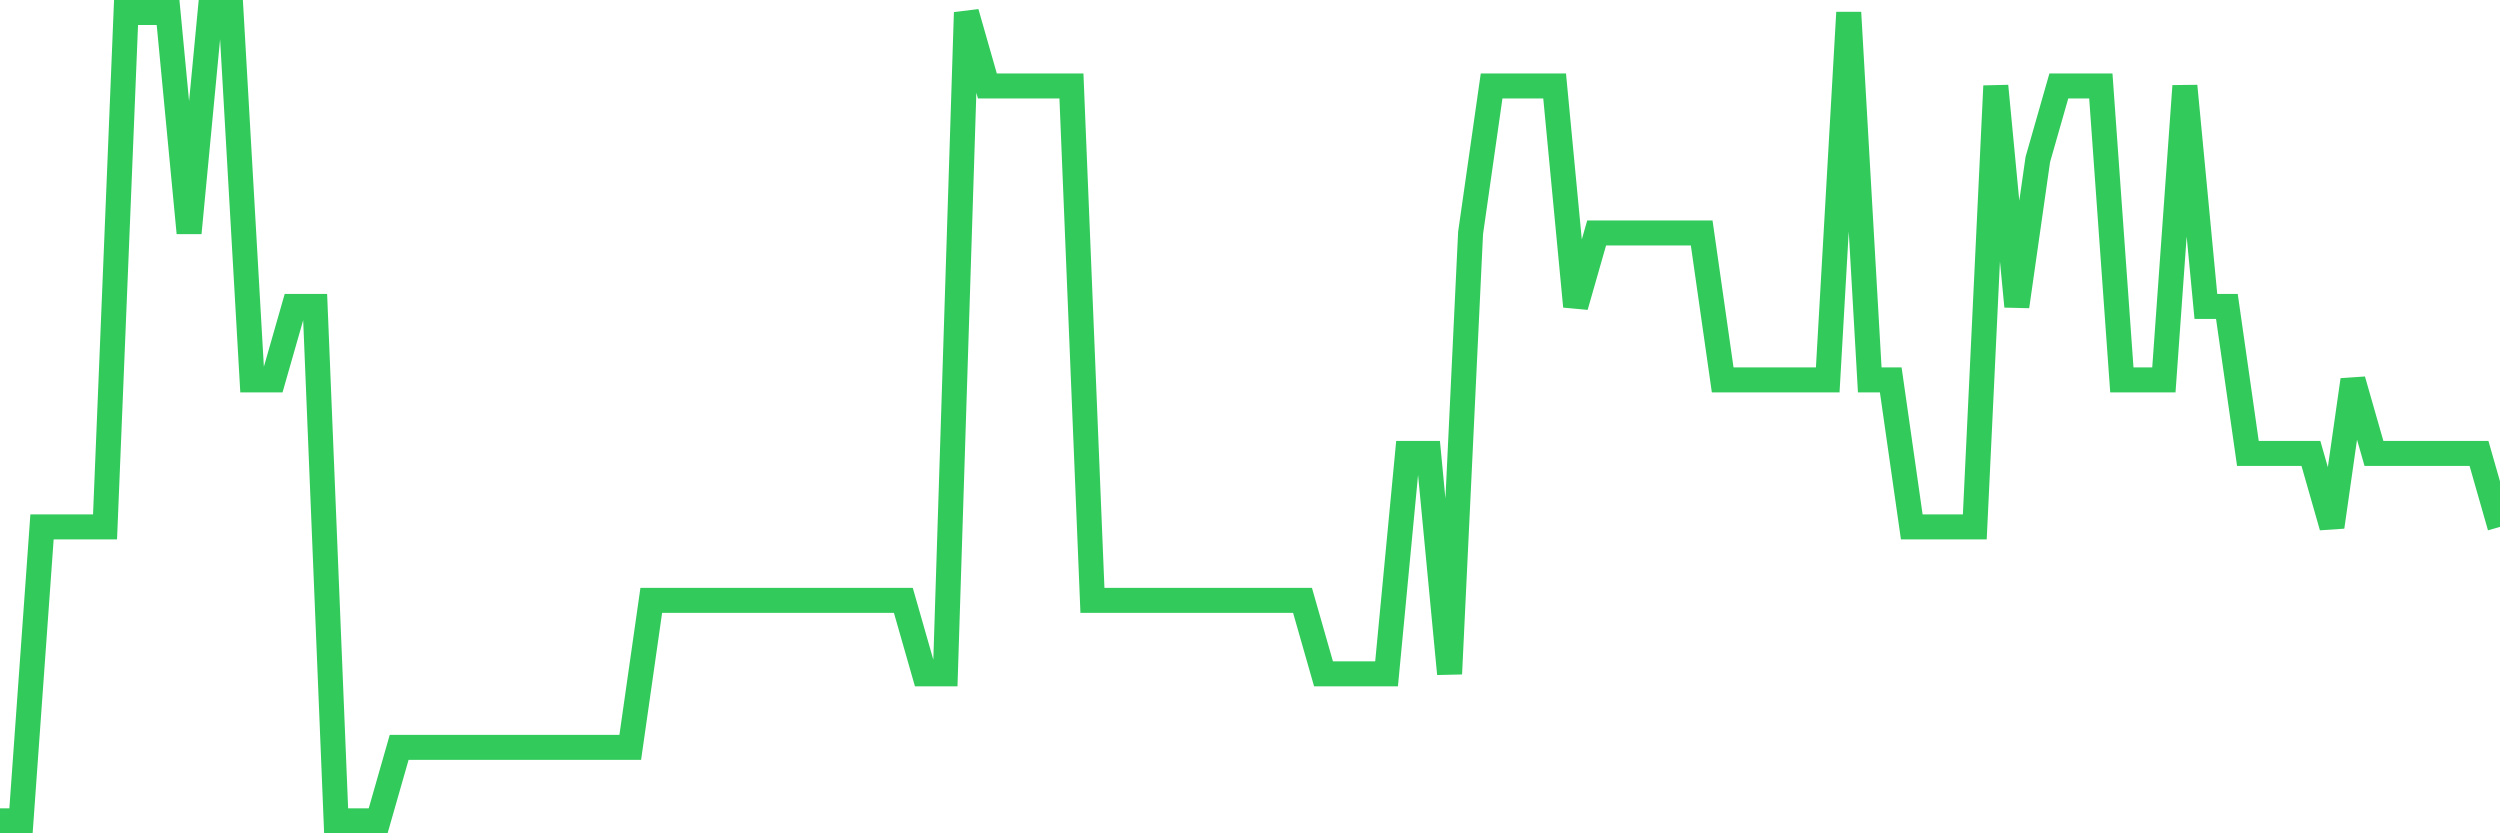 <svg
  xmlns="http://www.w3.org/2000/svg"
  xmlns:xlink="http://www.w3.org/1999/xlink"
  width="120"
  height="40"
  viewBox="0 0 120 40"
  preserveAspectRatio="none"
>
  <polyline
    points="0,39.4 1.008,39.4 2.017,25.291 3.025,25.291 4.034,25.291 5.042,25.291 6.05,0.6 7.059,0.6 8.067,0.6 9.076,11.182 10.084,0.6 11.092,0.6 12.101,18.236 13.109,18.236 14.118,14.709 15.126,14.709 16.134,39.4 17.143,39.4 18.151,39.4 19.16,35.873 20.168,35.873 21.176,35.873 22.185,35.873 23.193,35.873 24.202,35.873 25.21,35.873 26.218,35.873 27.227,35.873 28.235,35.873 29.244,35.873 30.252,35.873 31.261,28.818 32.269,28.818 33.277,28.818 34.286,28.818 35.294,28.818 36.303,28.818 37.311,28.818 38.319,28.818 39.328,28.818 40.336,28.818 41.345,28.818 42.353,28.818 43.361,28.818 44.37,32.345 45.378,32.345 46.387,0.6 47.395,4.127 48.403,4.127 49.412,4.127 50.42,4.127 51.429,4.127 52.437,28.818 53.445,28.818 54.454,28.818 55.462,28.818 56.471,28.818 57.479,28.818 58.487,28.818 59.496,28.818 60.504,28.818 61.513,28.818 62.521,28.818 63.529,32.345 64.538,32.345 65.546,32.345 66.555,32.345 67.563,21.764 68.571,21.764 69.58,32.345 70.588,11.182 71.597,4.127 72.605,4.127 73.613,4.127 74.622,4.127 75.63,14.709 76.639,11.182 77.647,11.182 78.655,11.182 79.664,11.182 80.672,11.182 81.681,11.182 82.689,18.236 83.697,18.236 84.706,18.236 85.714,18.236 86.723,18.236 87.731,18.236 88.739,0.6 89.748,18.236 90.756,18.236 91.765,25.291 92.773,25.291 93.782,25.291 94.79,25.291 95.798,4.127 96.807,14.709 97.815,7.655 98.824,4.127 99.832,4.127 100.84,4.127 101.849,18.236 102.857,18.236 103.866,18.236 104.874,4.127 105.882,14.709 106.891,14.709 107.899,21.764 108.908,21.764 109.916,21.764 110.924,21.764 111.933,25.291 112.941,18.236 113.95,21.764 114.958,21.764 115.966,21.764 116.975,21.764 117.983,21.764 118.992,21.764 120,25.291"
    fill="none"
    stroke="#32ca5b"
    stroke-width="1.2"
  >
  </polyline>
</svg>